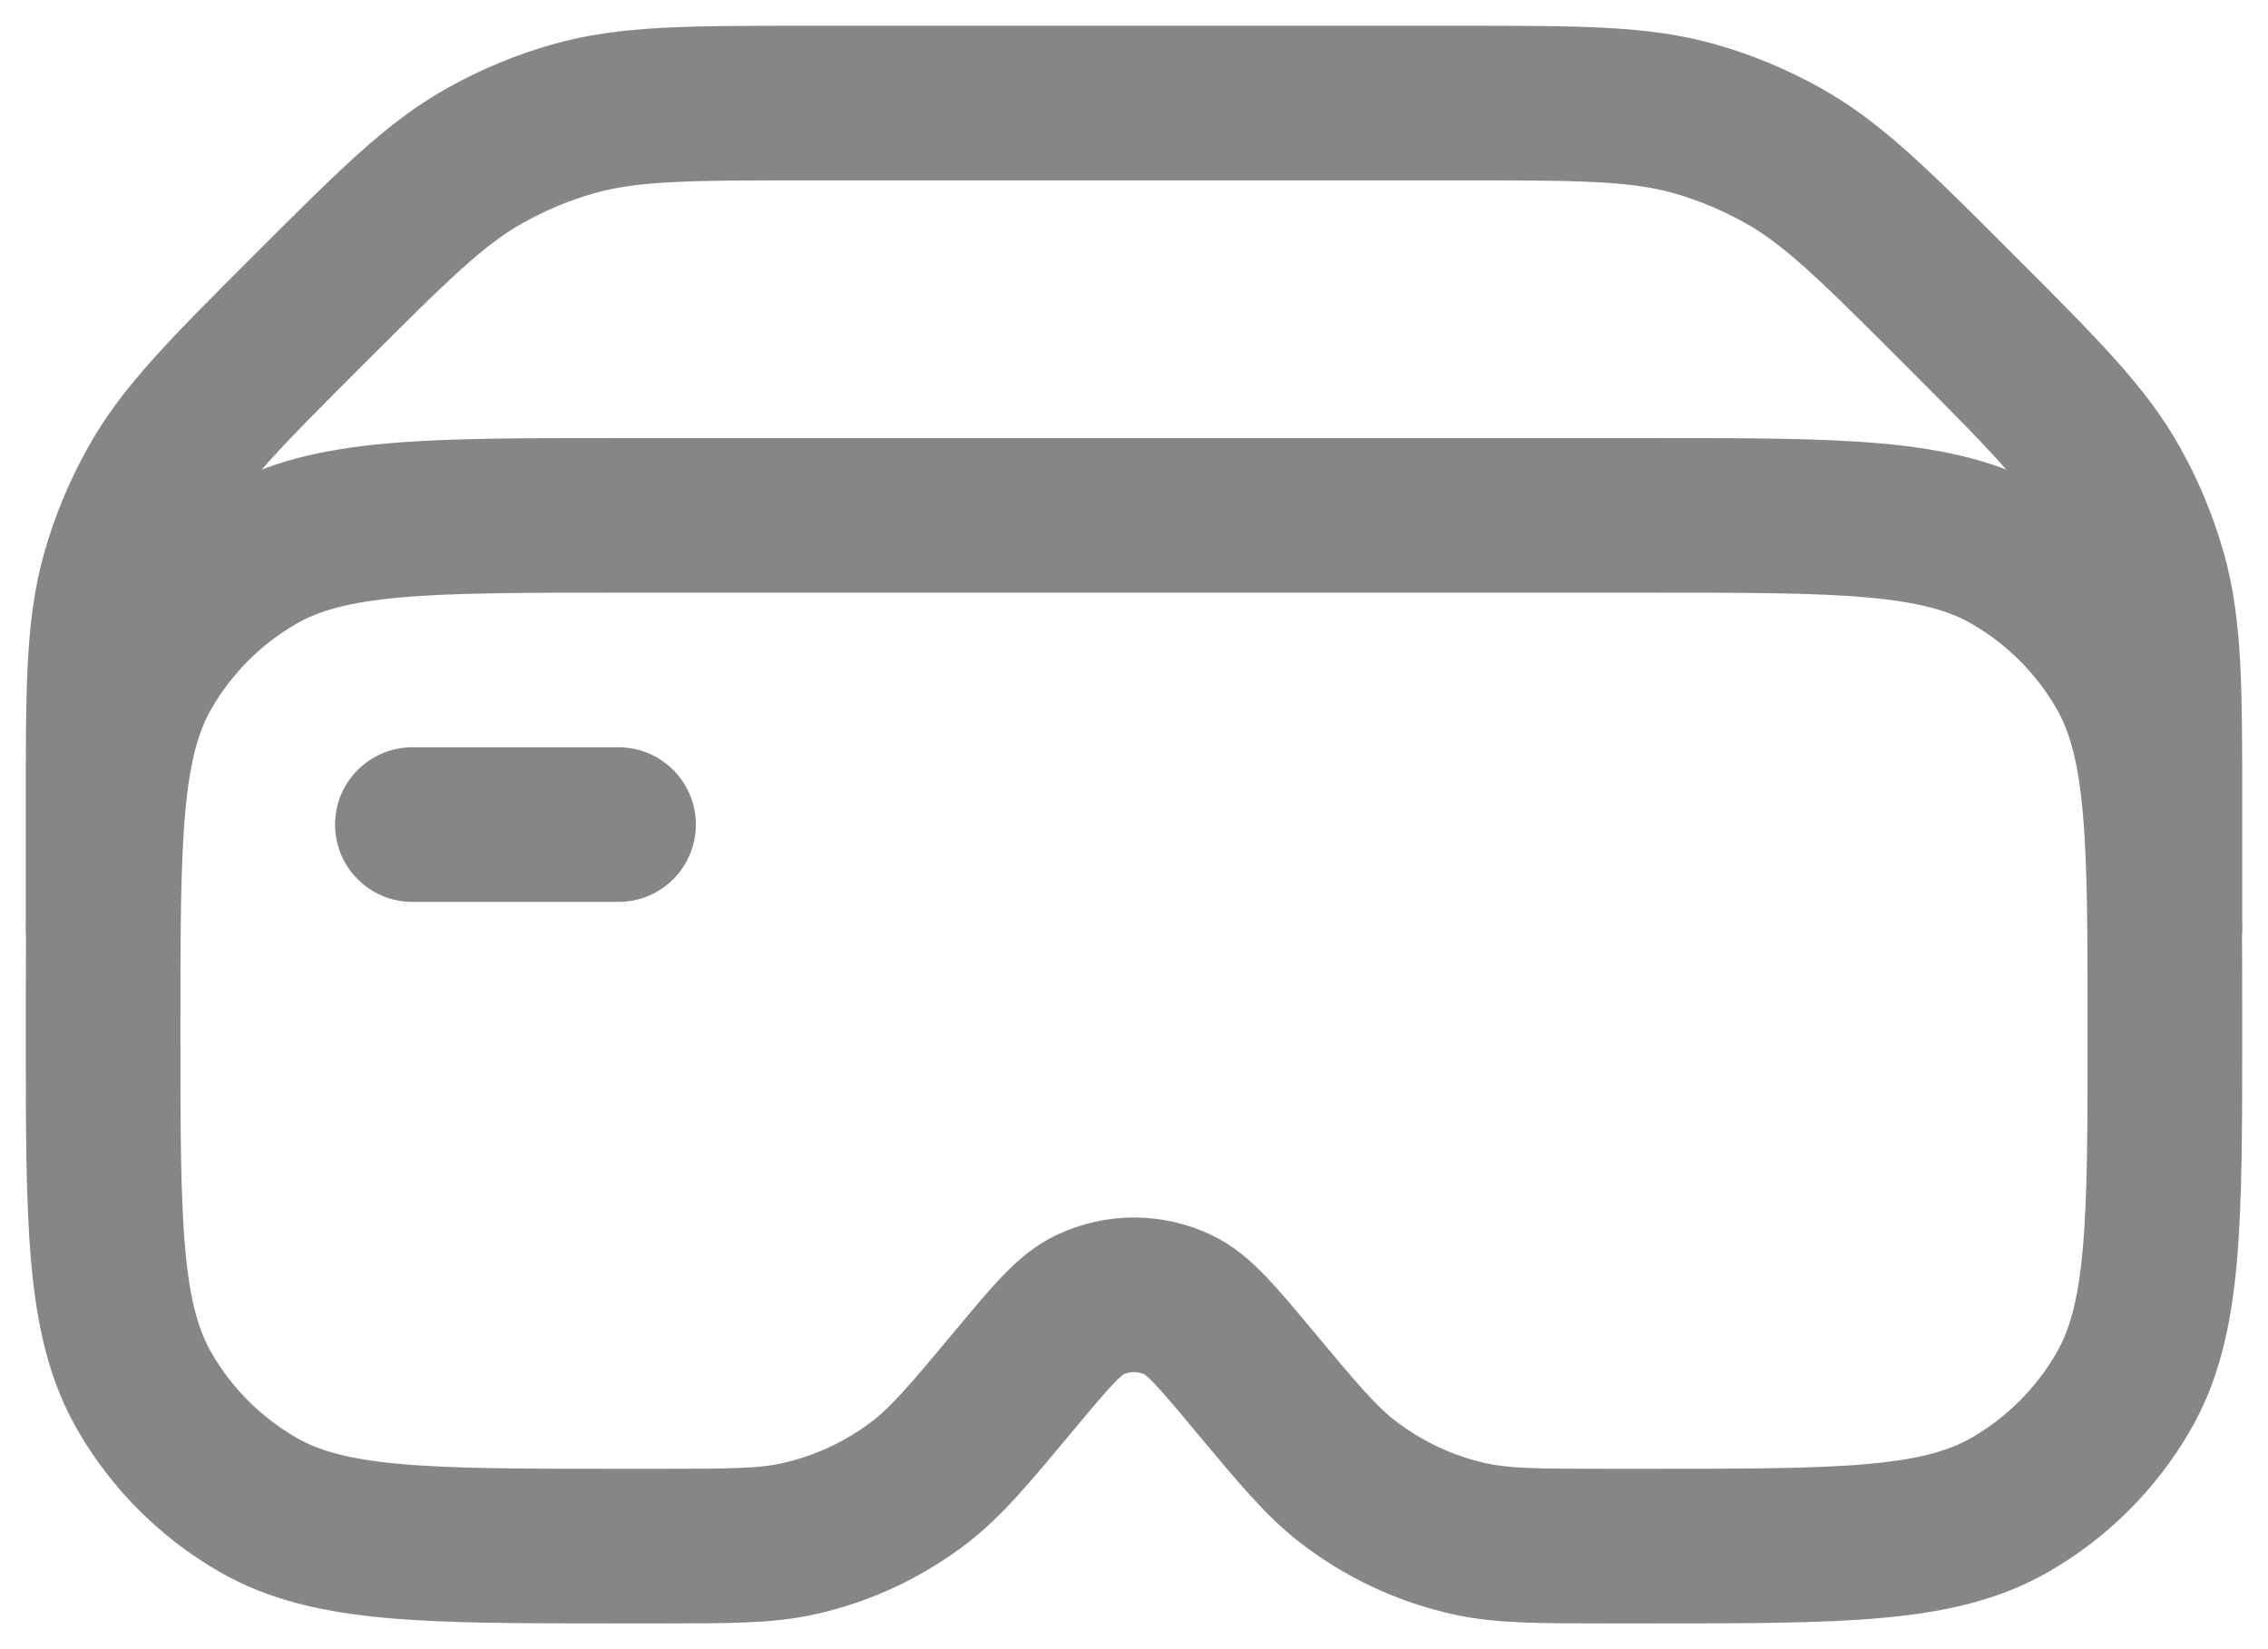 <svg width="22" height="16" viewBox="0 0 22 16" fill="none" xmlns="http://www.w3.org/2000/svg">
<path d="M4 8H6M6 5H16C17.87 5 18.804 5 19.5 5.402C19.956 5.665 20.335 6.044 20.598 6.5C21 7.196 21 8.13 21 10C21 11.87 21 12.804 20.598 13.5C20.335 13.956 19.956 14.335 19.5 14.598C18.804 15 17.87 15 16 15H15.606C14.919 15 14.576 15 14.255 14.929C13.825 14.834 13.421 14.644 13.072 14.375C12.812 14.173 12.592 13.91 12.152 13.382C11.802 12.962 11.626 12.752 11.425 12.657C11.292 12.595 11.147 12.562 11 12.562C10.853 12.562 10.708 12.595 10.575 12.657C10.374 12.751 10.199 12.961 9.848 13.382C9.408 13.91 9.188 14.173 8.928 14.375C8.579 14.644 8.175 14.834 7.745 14.929C7.425 15 7.081 15 6.394 15H6C4.13 15 3.196 15 2.5 14.598C2.044 14.335 1.665 13.956 1.402 13.5C1 12.804 1 11.87 1 10C1 8.13 1 7.196 1.402 6.5C1.665 6.044 2.044 5.665 2.5 5.402C3.196 5 4.13 5 6 5Z" stroke="#868686" stroke-width="1.5" stroke-linecap="round" stroke-linejoin="round"/>
<path d="M21 9V7.828C21 6.675 21 6.098 20.847 5.56C20.763 5.265 20.645 4.98 20.495 4.712C20.224 4.224 19.815 3.816 19 3C18.185 2.184 17.776 1.776 17.288 1.505C17.02 1.356 16.735 1.237 16.44 1.153C15.902 1 15.325 1 14.172 1H7.828C6.675 1 6.098 1 5.56 1.153C5.265 1.237 4.98 1.356 4.712 1.505C4.224 1.776 3.816 2.185 3 3C2.184 3.815 1.776 4.224 1.505 4.712C1.356 4.98 1.237 5.265 1.153 5.56C1 6.098 1 6.675 1 7.828V9" stroke="#868686" stroke-width="1.5" stroke-linecap="round" stroke-linejoin="round"/>
</svg>
